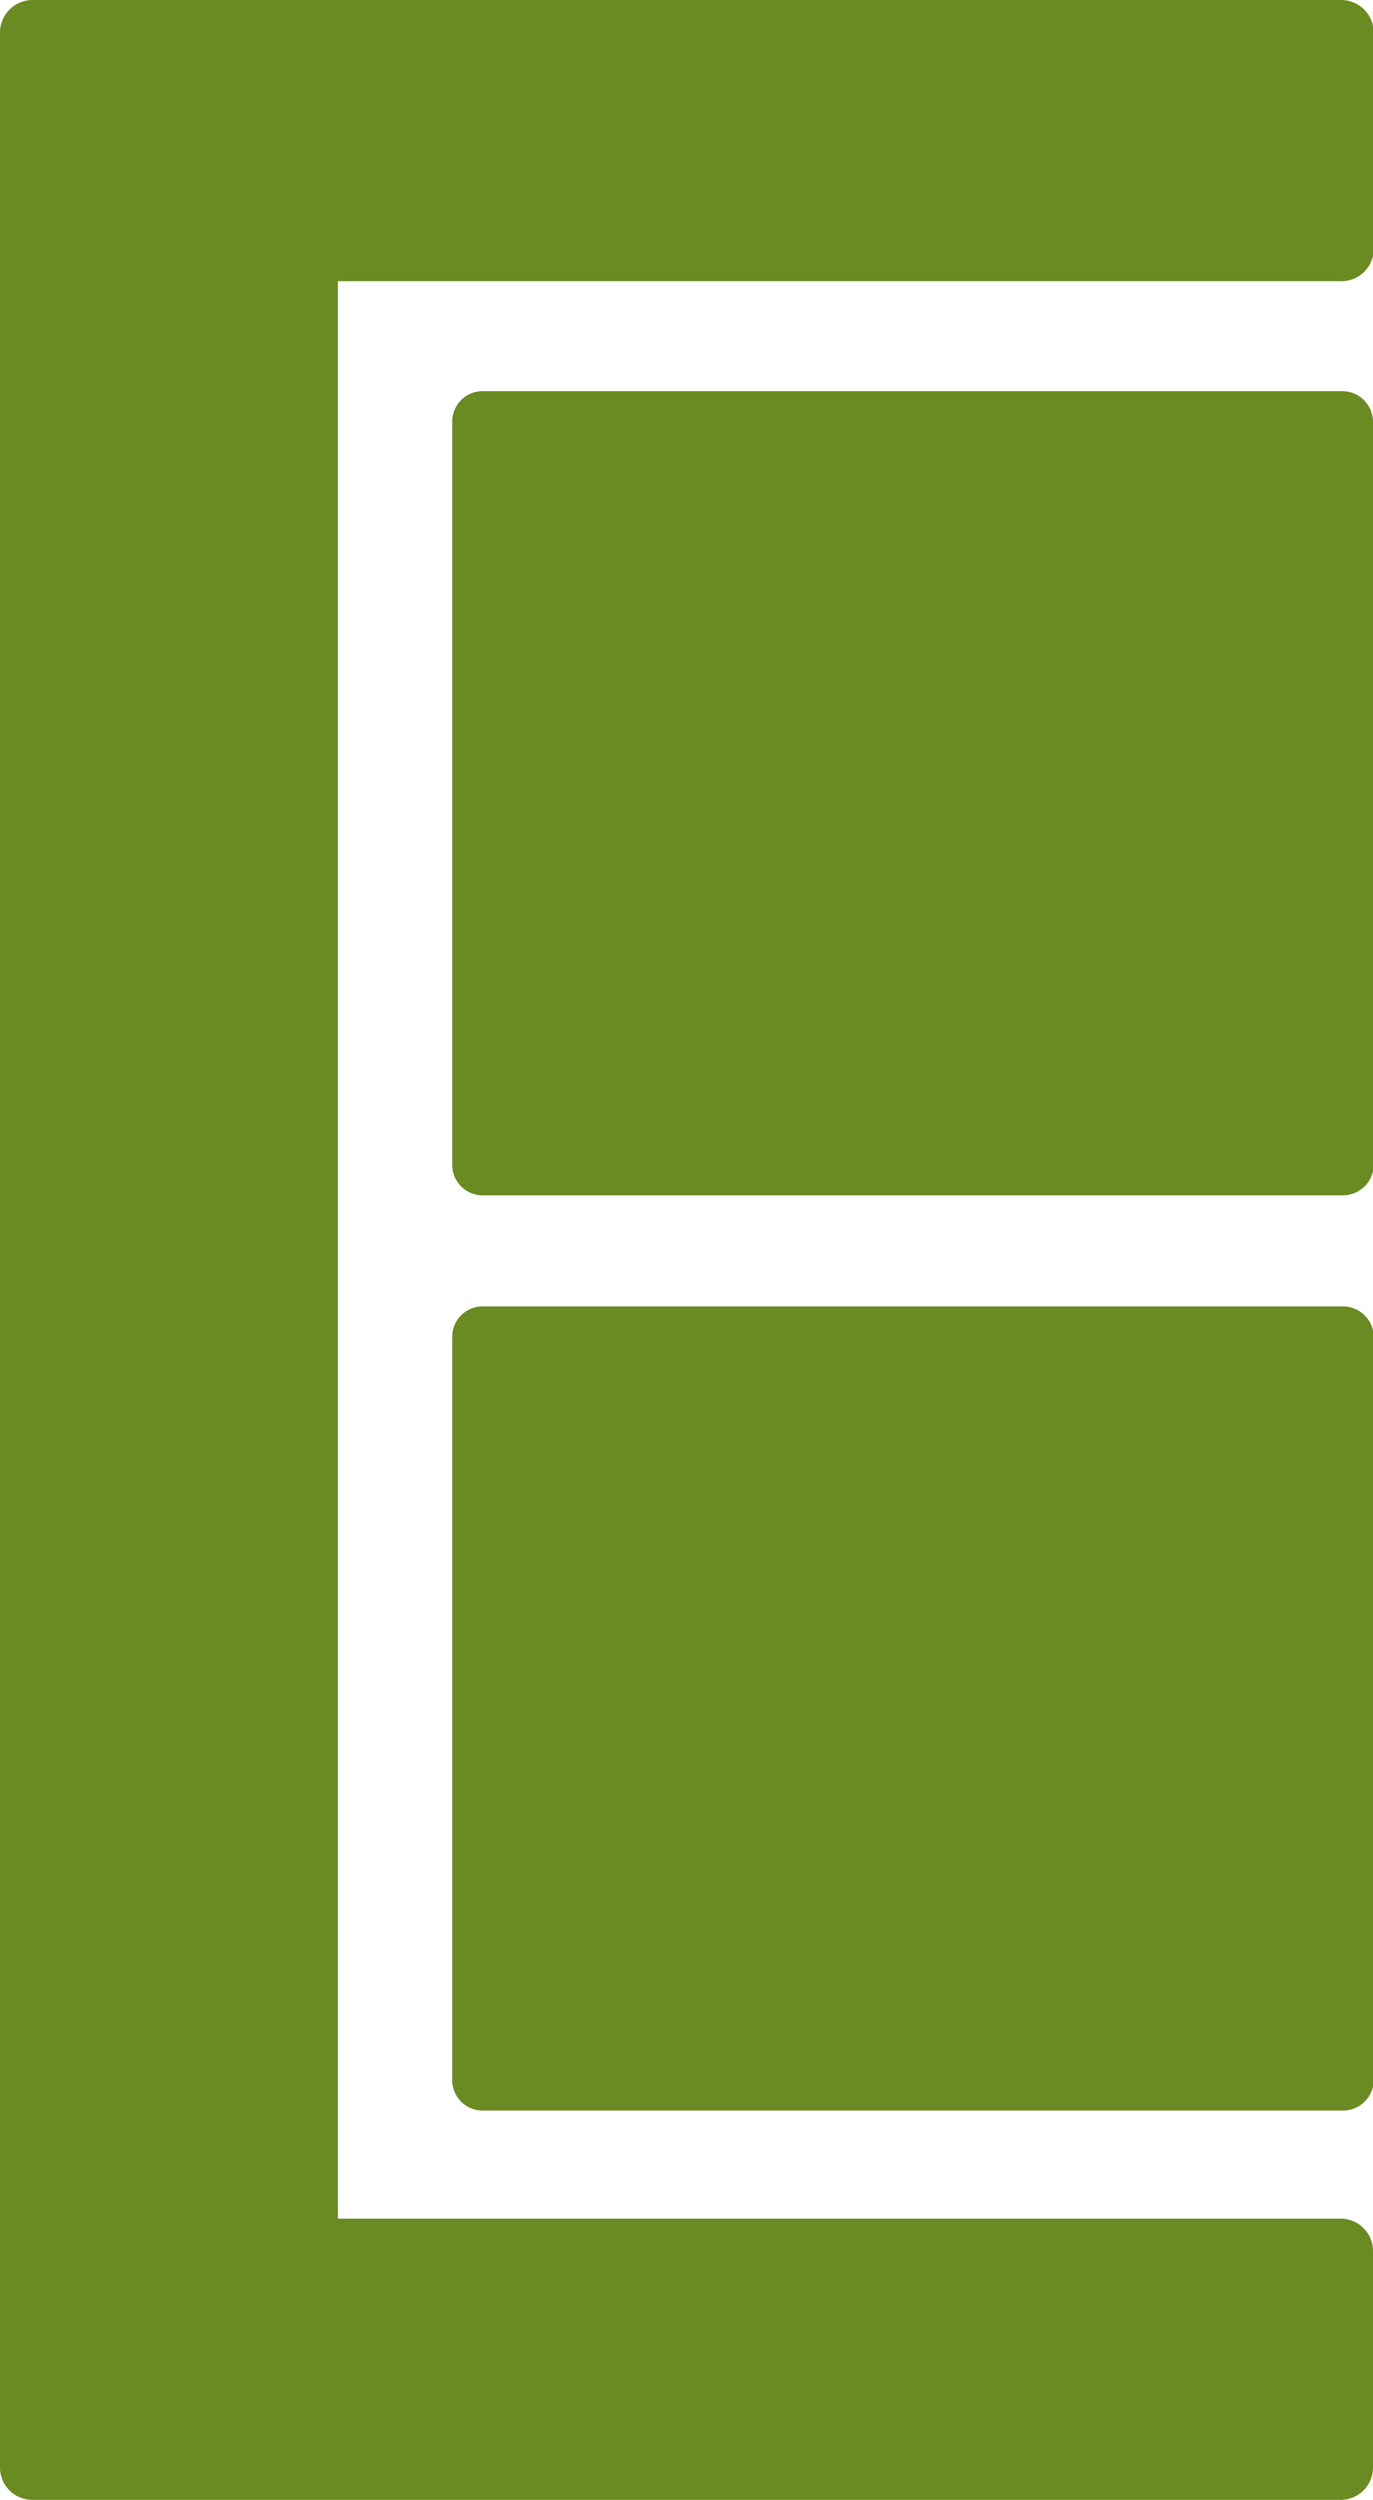 <svg id="Layer_1" data-name="Layer 1" xmlns="http://www.w3.org/2000/svg" viewBox="0 0 36.98 67.3"><defs><style>.cls-1{fill:#6a8a22;}</style></defs><title>footer-logo</title><path class="cls-1" d="M36.1,7.57A.87.87,0,0,0,37,6.7V.88A.88.88,0,0,0,36.1,0H.88A.88.88,0,0,0,0,.88V66.43a.87.87,0,0,0,.88.87H36.1a.87.87,0,0,0,.88-.87V60.6a.87.87,0,0,0-.88-.87h-27V7.57Z"/><path class="cls-1" d="M37,31.36a.83.83,0,0,1-.83.82H13a.82.82,0,0,1-.82-.82v-20a.82.82,0,0,1,.82-.83H36.15a.83.83,0,0,1,.83.83Z"/><path class="cls-1" d="M37,56a.83.83,0,0,1-.83.82H13a.82.82,0,0,1-.82-.82V36a.82.82,0,0,1,.82-.83H36.15A.83.83,0,0,1,37,36Z"/></svg>